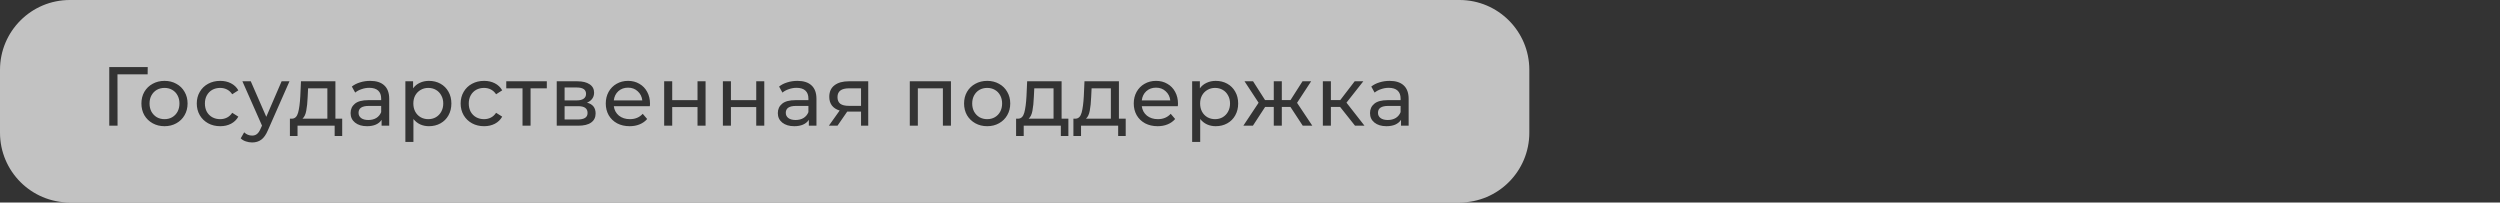 <?xml version="1.0" encoding="UTF-8"?> <svg xmlns="http://www.w3.org/2000/svg" width="358" height="29" viewBox="0 0 358 29" fill="none"><rect x="0" y="0" width="358" height="29" fill="#333333" stroke="none"/><path fill-rule="evenodd" clip-rule="evenodd" d="M10 0C4.477 0 0 4.477 0 10V19C0 24.523 4.477 29 10 29H209C214.523 29 219 24.523 219 19V10C219 4.477 214.523 0 209 0H10ZM16.822 10.644H21.142L21.154 9.6H15.646V18H16.834L16.822 10.644ZM21.858 17.652C22.362 17.932 22.93 18.072 23.562 18.072C24.194 18.072 24.758 17.932 25.254 17.652C25.758 17.372 26.15 16.988 26.43 16.5C26.718 16.004 26.862 15.444 26.862 14.82C26.862 14.196 26.718 13.64 26.43 13.152C26.15 12.656 25.758 12.272 25.254 12C24.758 11.72 24.194 11.58 23.562 11.58C22.93 11.58 22.362 11.72 21.858 12C21.354 12.272 20.958 12.656 20.67 13.152C20.39 13.64 20.25 14.196 20.25 14.82C20.25 15.444 20.39 16.004 20.67 16.5C20.958 16.988 21.354 17.372 21.858 17.652ZM24.654 16.788C24.334 16.972 23.97 17.064 23.562 17.064C23.154 17.064 22.786 16.972 22.458 16.788C22.138 16.596 21.882 16.332 21.69 15.996C21.506 15.652 21.414 15.26 21.414 14.82C21.414 14.38 21.506 13.992 21.69 13.656C21.882 13.312 22.138 13.048 22.458 12.864C22.786 12.68 23.154 12.588 23.562 12.588C23.97 12.588 24.334 12.68 24.654 12.864C24.982 13.048 25.238 13.312 25.422 13.656C25.606 13.992 25.698 14.38 25.698 14.82C25.698 15.26 25.606 15.652 25.422 15.996C25.238 16.332 24.982 16.596 24.654 16.788ZM29.798 17.652C30.31 17.932 30.89 18.072 31.538 18.072C32.114 18.072 32.626 17.956 33.074 17.724C33.53 17.484 33.882 17.144 34.13 16.704L33.254 16.152C33.054 16.456 32.806 16.684 32.51 16.836C32.214 16.988 31.886 17.064 31.526 17.064C31.11 17.064 30.734 16.972 30.398 16.788C30.07 16.604 29.81 16.344 29.618 16.008C29.434 15.664 29.342 15.268 29.342 14.82C29.342 14.38 29.434 13.992 29.618 13.656C29.81 13.312 30.07 13.048 30.398 12.864C30.734 12.68 31.11 12.588 31.526 12.588C31.886 12.588 32.214 12.664 32.51 12.816C32.806 12.968 33.054 13.196 33.254 13.5L34.13 12.936C33.882 12.496 33.53 12.16 33.074 11.928C32.626 11.696 32.114 11.58 31.538 11.58C30.89 11.58 30.31 11.72 29.798 12C29.294 12.272 28.898 12.656 28.61 13.152C28.322 13.64 28.178 14.196 28.178 14.82C28.178 15.444 28.322 16.004 28.61 16.5C28.898 16.988 29.294 17.372 29.798 17.652ZM38.371 18.636L41.455 11.64H40.327L38.131 16.728L35.911 11.64H34.711L37.519 17.988L37.315 18.432C37.163 18.792 36.991 19.044 36.799 19.188C36.615 19.34 36.383 19.416 36.103 19.416C35.671 19.416 35.291 19.26 34.963 18.948L34.471 19.812C34.663 20.004 34.903 20.148 35.191 20.244C35.487 20.348 35.791 20.4 36.103 20.4C36.615 20.4 37.051 20.268 37.411 20.004C37.779 19.74 38.099 19.284 38.371 18.636ZM49.003 19.476V16.992H48.031V11.64H43.099L43.003 13.788C42.947 14.796 42.843 15.576 42.691 16.128C42.539 16.68 42.259 16.968 41.851 16.992H41.515V19.476H42.607V18H47.923V19.476H49.003ZM43.855 15.864C43.959 15.336 44.027 14.672 44.059 13.872L44.119 12.648H46.879V16.992H43.315C43.579 16.76 43.759 16.384 43.855 15.864ZM55.028 12.228C54.564 11.796 53.892 11.58 53.012 11.58C52.5 11.58 52.016 11.652 51.56 11.796C51.104 11.932 50.712 12.132 50.384 12.396L50.864 13.26C51.112 13.052 51.416 12.888 51.776 12.768C52.136 12.64 52.504 12.576 52.88 12.576C53.44 12.576 53.864 12.708 54.152 12.972C54.44 13.236 54.584 13.616 54.584 14.112V14.34H52.76C51.872 14.34 51.224 14.512 50.816 14.856C50.408 15.192 50.204 15.64 50.204 16.2C50.204 16.76 50.416 17.212 50.84 17.556C51.272 17.9 51.844 18.072 52.556 18.072C53.044 18.072 53.464 17.996 53.816 17.844C54.176 17.684 54.452 17.456 54.644 17.16V18H55.736V14.16C55.736 13.304 55.5 12.66 55.028 12.228ZM53.888 16.896C53.568 17.088 53.188 17.184 52.748 17.184C52.308 17.184 51.964 17.092 51.716 16.908C51.468 16.724 51.344 16.472 51.344 16.152C51.344 15.496 51.832 15.168 52.808 15.168H54.584V16.056C54.44 16.416 54.208 16.696 53.888 16.896ZM63.078 11.988C62.59 11.716 62.038 11.58 61.422 11.58C60.95 11.58 60.518 11.672 60.126 11.856C59.734 12.032 59.41 12.296 59.154 12.648V11.64H58.05V20.328H59.202V17.04C59.466 17.376 59.786 17.632 60.162 17.808C60.546 17.984 60.966 18.072 61.422 18.072C62.038 18.072 62.59 17.936 63.078 17.664C63.566 17.392 63.946 17.012 64.218 16.524C64.498 16.028 64.638 15.46 64.638 14.82C64.638 14.18 64.498 13.616 64.218 13.128C63.946 12.64 63.566 12.26 63.078 11.988ZM62.418 16.788C62.098 16.972 61.734 17.064 61.326 17.064C60.926 17.064 60.562 16.972 60.234 16.788C59.906 16.596 59.65 16.332 59.466 15.996C59.282 15.652 59.19 15.26 59.19 14.82C59.19 14.38 59.282 13.992 59.466 13.656C59.658 13.32 59.914 13.06 60.234 12.876C60.562 12.684 60.926 12.588 61.326 12.588C61.734 12.588 62.098 12.68 62.418 12.864C62.746 13.048 63.002 13.312 63.186 13.656C63.378 13.992 63.474 14.38 63.474 14.82C63.474 15.26 63.378 15.652 63.186 15.996C63.002 16.332 62.746 16.596 62.418 16.788ZM67.584 17.652C68.096 17.932 68.676 18.072 69.324 18.072C69.9 18.072 70.412 17.956 70.86 17.724C71.316 17.484 71.668 17.144 71.916 16.704L71.04 16.152C70.84 16.456 70.592 16.684 70.296 16.836C70 16.988 69.672 17.064 69.312 17.064C68.896 17.064 68.52 16.972 68.184 16.788C67.856 16.604 67.596 16.344 67.404 16.008C67.22 15.664 67.128 15.268 67.128 14.82C67.128 14.38 67.22 13.992 67.404 13.656C67.596 13.312 67.856 13.048 68.184 12.864C68.52 12.68 68.896 12.588 69.312 12.588C69.672 12.588 70 12.664 70.296 12.816C70.592 12.968 70.84 13.196 71.04 13.5L71.916 12.936C71.668 12.496 71.316 12.16 70.86 11.928C70.412 11.696 69.9 11.58 69.324 11.58C68.676 11.58 68.096 11.72 67.584 12C67.08 12.272 66.684 12.656 66.396 13.152C66.108 13.64 65.964 14.196 65.964 14.82C65.964 15.444 66.108 16.004 66.396 16.5C66.684 16.988 67.08 17.372 67.584 17.652ZM75.977 12.648H78.305V11.64H72.497V12.648H74.825V18H75.977V12.648ZM85.291 16.248C85.291 15.424 84.879 14.908 84.055 14.7C84.375 14.572 84.623 14.388 84.799 14.148C84.983 13.9 85.075 13.608 85.075 13.272C85.075 12.752 84.863 12.352 84.439 12.072C84.015 11.784 83.427 11.64 82.675 11.64H79.723V18H82.783C83.615 18 84.239 17.848 84.655 17.544C85.079 17.24 85.291 16.808 85.291 16.248ZM82.579 14.376H80.851V12.528H82.579C83.475 12.528 83.923 12.832 83.923 13.44C83.923 13.744 83.807 13.976 83.575 14.136C83.351 14.296 83.019 14.376 82.579 14.376ZM83.779 16.884C83.539 17.036 83.179 17.112 82.699 17.112H80.851V15.204H82.771C83.243 15.204 83.587 15.284 83.803 15.444C84.027 15.604 84.139 15.848 84.139 16.176C84.139 16.496 84.019 16.732 83.779 16.884ZM93.058 15.204C93.074 15.06 93.082 14.944 93.082 14.856C93.082 14.216 92.946 13.648 92.674 13.152C92.41 12.656 92.038 12.272 91.558 12C91.086 11.72 90.546 11.58 89.938 11.58C89.33 11.58 88.782 11.72 88.294 12C87.814 12.272 87.434 12.656 87.154 13.152C86.882 13.648 86.746 14.204 86.746 14.82C86.746 15.444 86.886 16.004 87.166 16.5C87.454 16.996 87.858 17.384 88.378 17.664C88.898 17.936 89.494 18.072 90.166 18.072C90.694 18.072 91.17 17.984 91.594 17.808C92.026 17.632 92.386 17.376 92.674 17.04L92.038 16.296C91.574 16.808 90.962 17.064 90.202 17.064C89.578 17.064 89.054 16.896 88.63 16.56C88.214 16.216 87.97 15.764 87.898 15.204H93.058ZM88.546 13.056C88.922 12.72 89.386 12.552 89.938 12.552C90.49 12.552 90.95 12.724 91.318 13.068C91.694 13.404 91.914 13.84 91.978 14.376H87.898C87.962 13.832 88.178 13.392 88.546 13.056ZM96.261 11.64H95.109V18H96.261V15.336H99.885V18H101.038V11.64H99.885V14.34H96.261V11.64ZM104.669 11.64H103.517V18H104.669V15.336H108.293V18H109.445V11.64H108.293V14.34H104.669V11.64ZM116.209 12.228C115.745 11.796 115.073 11.58 114.193 11.58C113.681 11.58 113.197 11.652 112.741 11.796C112.285 11.932 111.893 12.132 111.565 12.396L112.045 13.26C112.293 13.052 112.597 12.888 112.957 12.768C113.317 12.64 113.685 12.576 114.061 12.576C114.621 12.576 115.045 12.708 115.333 12.972C115.621 13.236 115.765 13.616 115.765 14.112V14.34H113.941C113.053 14.34 112.405 14.512 111.997 14.856C111.589 15.192 111.385 15.64 111.385 16.2C111.385 16.76 111.597 17.212 112.021 17.556C112.453 17.9 113.025 18.072 113.737 18.072C114.225 18.072 114.645 17.996 114.997 17.844C115.357 17.684 115.633 17.456 115.825 17.16V18H116.917V14.16C116.917 13.304 116.681 12.66 116.209 12.228ZM115.069 16.896C114.749 17.088 114.369 17.184 113.929 17.184C113.489 17.184 113.145 17.092 112.897 16.908C112.649 16.724 112.525 16.472 112.525 16.152C112.525 15.496 113.013 15.168 113.989 15.168H115.765V16.056C115.621 16.416 115.389 16.696 115.069 16.896ZM123.3 18H124.332V11.64H121.548C120.676 11.64 119.992 11.832 119.496 12.216C119 12.592 118.752 13.144 118.752 13.872C118.752 14.368 118.88 14.784 119.136 15.12C119.392 15.448 119.76 15.684 120.24 15.828L118.692 18H119.928L121.32 15.984H121.452H123.3V18ZM120.324 14.856C120.06 14.648 119.928 14.332 119.928 13.908C119.928 13.068 120.48 12.648 121.584 12.648H123.3V15.156H121.536C121 15.156 120.596 15.056 120.324 14.856ZM135.022 18H136.174V11.64H130.282V18H131.434V12.648H135.022V18ZM139.663 17.652C140.167 17.932 140.735 18.072 141.367 18.072C141.999 18.072 142.563 17.932 143.059 17.652C143.563 17.372 143.955 16.988 144.235 16.5C144.523 16.004 144.667 15.444 144.667 14.82C144.667 14.196 144.523 13.64 144.235 13.152C143.955 12.656 143.563 12.272 143.059 12C142.563 11.72 141.999 11.58 141.367 11.58C140.735 11.58 140.167 11.72 139.663 12C139.159 12.272 138.763 12.656 138.475 13.152C138.195 13.64 138.055 14.196 138.055 14.82C138.055 15.444 138.195 16.004 138.475 16.5C138.763 16.988 139.159 17.372 139.663 17.652ZM142.459 16.788C142.139 16.972 141.775 17.064 141.367 17.064C140.959 17.064 140.591 16.972 140.263 16.788C139.943 16.596 139.687 16.332 139.495 15.996C139.311 15.652 139.219 15.26 139.219 14.82C139.219 14.38 139.311 13.992 139.495 13.656C139.687 13.312 139.943 13.048 140.263 12.864C140.591 12.68 140.959 12.588 141.367 12.588C141.775 12.588 142.139 12.68 142.459 12.864C142.787 13.048 143.043 13.312 143.227 13.656C143.411 13.992 143.503 14.38 143.503 14.82C143.503 15.26 143.411 15.652 143.227 15.996C143.043 16.332 142.787 16.596 142.459 16.788ZM152.992 19.476V16.992H152.02V11.64H147.088L146.992 13.788C146.936 14.796 146.832 15.576 146.68 16.128C146.528 16.68 146.248 16.968 145.84 16.992H145.504V19.476H146.596V18H151.912V19.476H152.992ZM147.844 15.864C147.948 15.336 148.016 14.672 148.048 13.872L148.108 12.648H150.868V16.992H147.304C147.568 16.76 147.748 16.384 147.844 15.864ZM161.201 19.476V16.992H160.229V11.64H155.297L155.201 13.788C155.145 14.796 155.041 15.576 154.889 16.128C154.737 16.68 154.457 16.968 154.049 16.992H153.713V19.476H154.805V18H160.121V19.476H161.201ZM156.053 15.864C156.157 15.336 156.225 14.672 156.257 13.872L156.317 12.648H159.077V16.992H155.513C155.777 16.76 155.957 16.384 156.053 15.864ZM168.665 15.204C168.681 15.06 168.689 14.944 168.689 14.856C168.689 14.216 168.553 13.648 168.281 13.152C168.017 12.656 167.645 12.272 167.165 12C166.693 11.72 166.153 11.58 165.545 11.58C164.937 11.58 164.389 11.72 163.901 12C163.421 12.272 163.041 12.656 162.761 13.152C162.489 13.648 162.353 14.204 162.353 14.82C162.353 15.444 162.493 16.004 162.773 16.5C163.061 16.996 163.465 17.384 163.985 17.664C164.505 17.936 165.101 18.072 165.773 18.072C166.301 18.072 166.777 17.984 167.201 17.808C167.633 17.632 167.993 17.376 168.281 17.04L167.645 16.296C167.181 16.808 166.569 17.064 165.809 17.064C165.185 17.064 164.661 16.896 164.237 16.56C163.821 16.216 163.577 15.764 163.505 15.204H168.665ZM164.153 13.056C164.529 12.72 164.993 12.552 165.545 12.552C166.097 12.552 166.557 12.724 166.925 13.068C167.301 13.404 167.521 13.84 167.585 14.376H163.505C163.569 13.832 163.785 13.392 164.153 13.056ZM175.745 11.988C175.257 11.716 174.705 11.58 174.089 11.58C173.617 11.58 173.185 11.672 172.793 11.856C172.401 12.032 172.077 12.296 171.821 12.648V11.64H170.717V20.328H171.869V17.04C172.133 17.376 172.453 17.632 172.829 17.808C173.213 17.984 173.633 18.072 174.089 18.072C174.705 18.072 175.257 17.936 175.745 17.664C176.233 17.392 176.613 17.012 176.885 16.524C177.165 16.028 177.305 15.46 177.305 14.82C177.305 14.18 177.165 13.616 176.885 13.128C176.613 12.64 176.233 12.26 175.745 11.988ZM175.085 16.788C174.765 16.972 174.401 17.064 173.993 17.064C173.593 17.064 173.229 16.972 172.901 16.788C172.573 16.596 172.317 16.332 172.133 15.996C171.949 15.652 171.857 15.26 171.857 14.82C171.857 14.38 171.949 13.992 172.133 13.656C172.325 13.32 172.581 13.06 172.901 12.876C173.229 12.684 173.593 12.588 173.993 12.588C174.401 12.588 174.765 12.68 175.085 12.864C175.413 13.048 175.669 13.312 175.853 13.656C176.045 13.992 176.141 14.38 176.141 14.82C176.141 15.26 176.045 15.652 175.853 15.996C175.669 16.332 175.413 16.596 175.085 16.788ZM183.555 15.312H184.791L186.555 18H187.923L185.739 14.724L187.755 11.64H186.519L184.803 14.328H183.555V11.64H182.403V14.328H181.155L179.439 11.64H178.215L180.231 14.712L178.047 18H179.415L181.167 15.312H182.403V18H183.555V15.312ZM190.583 15.312H191.903L194.039 18H195.395L192.815 14.7L195.227 11.64H193.991L191.927 14.328H190.583V11.64H189.431V18H190.583V15.312ZM201.01 12.228C200.546 11.796 199.874 11.58 198.994 11.58C198.482 11.58 197.998 11.652 197.542 11.796C197.086 11.932 196.694 12.132 196.366 12.396L196.846 13.26C197.094 13.052 197.398 12.888 197.758 12.768C198.118 12.64 198.486 12.576 198.862 12.576C199.422 12.576 199.846 12.708 200.134 12.972C200.422 13.236 200.566 13.616 200.566 14.112V14.34H198.742C197.854 14.34 197.206 14.512 196.798 14.856C196.39 15.192 196.186 15.64 196.186 16.2C196.186 16.76 196.398 17.212 196.822 17.556C197.254 17.9 197.826 18.072 198.538 18.072C199.026 18.072 199.446 17.996 199.798 17.844C200.158 17.684 200.434 17.456 200.626 17.16V18H201.718V14.16C201.718 13.304 201.482 12.66 201.01 12.228ZM199.87 16.896C199.55 17.088 199.17 17.184 198.73 17.184C198.29 17.184 197.946 17.092 197.698 16.908C197.45 16.724 197.326 16.472 197.326 16.152C197.326 15.496 197.814 15.168 198.79 15.168H200.566V16.056C200.422 16.416 200.19 16.696 199.87 16.896Z" fill="white" fill-opacity="0.7"></path></svg> 